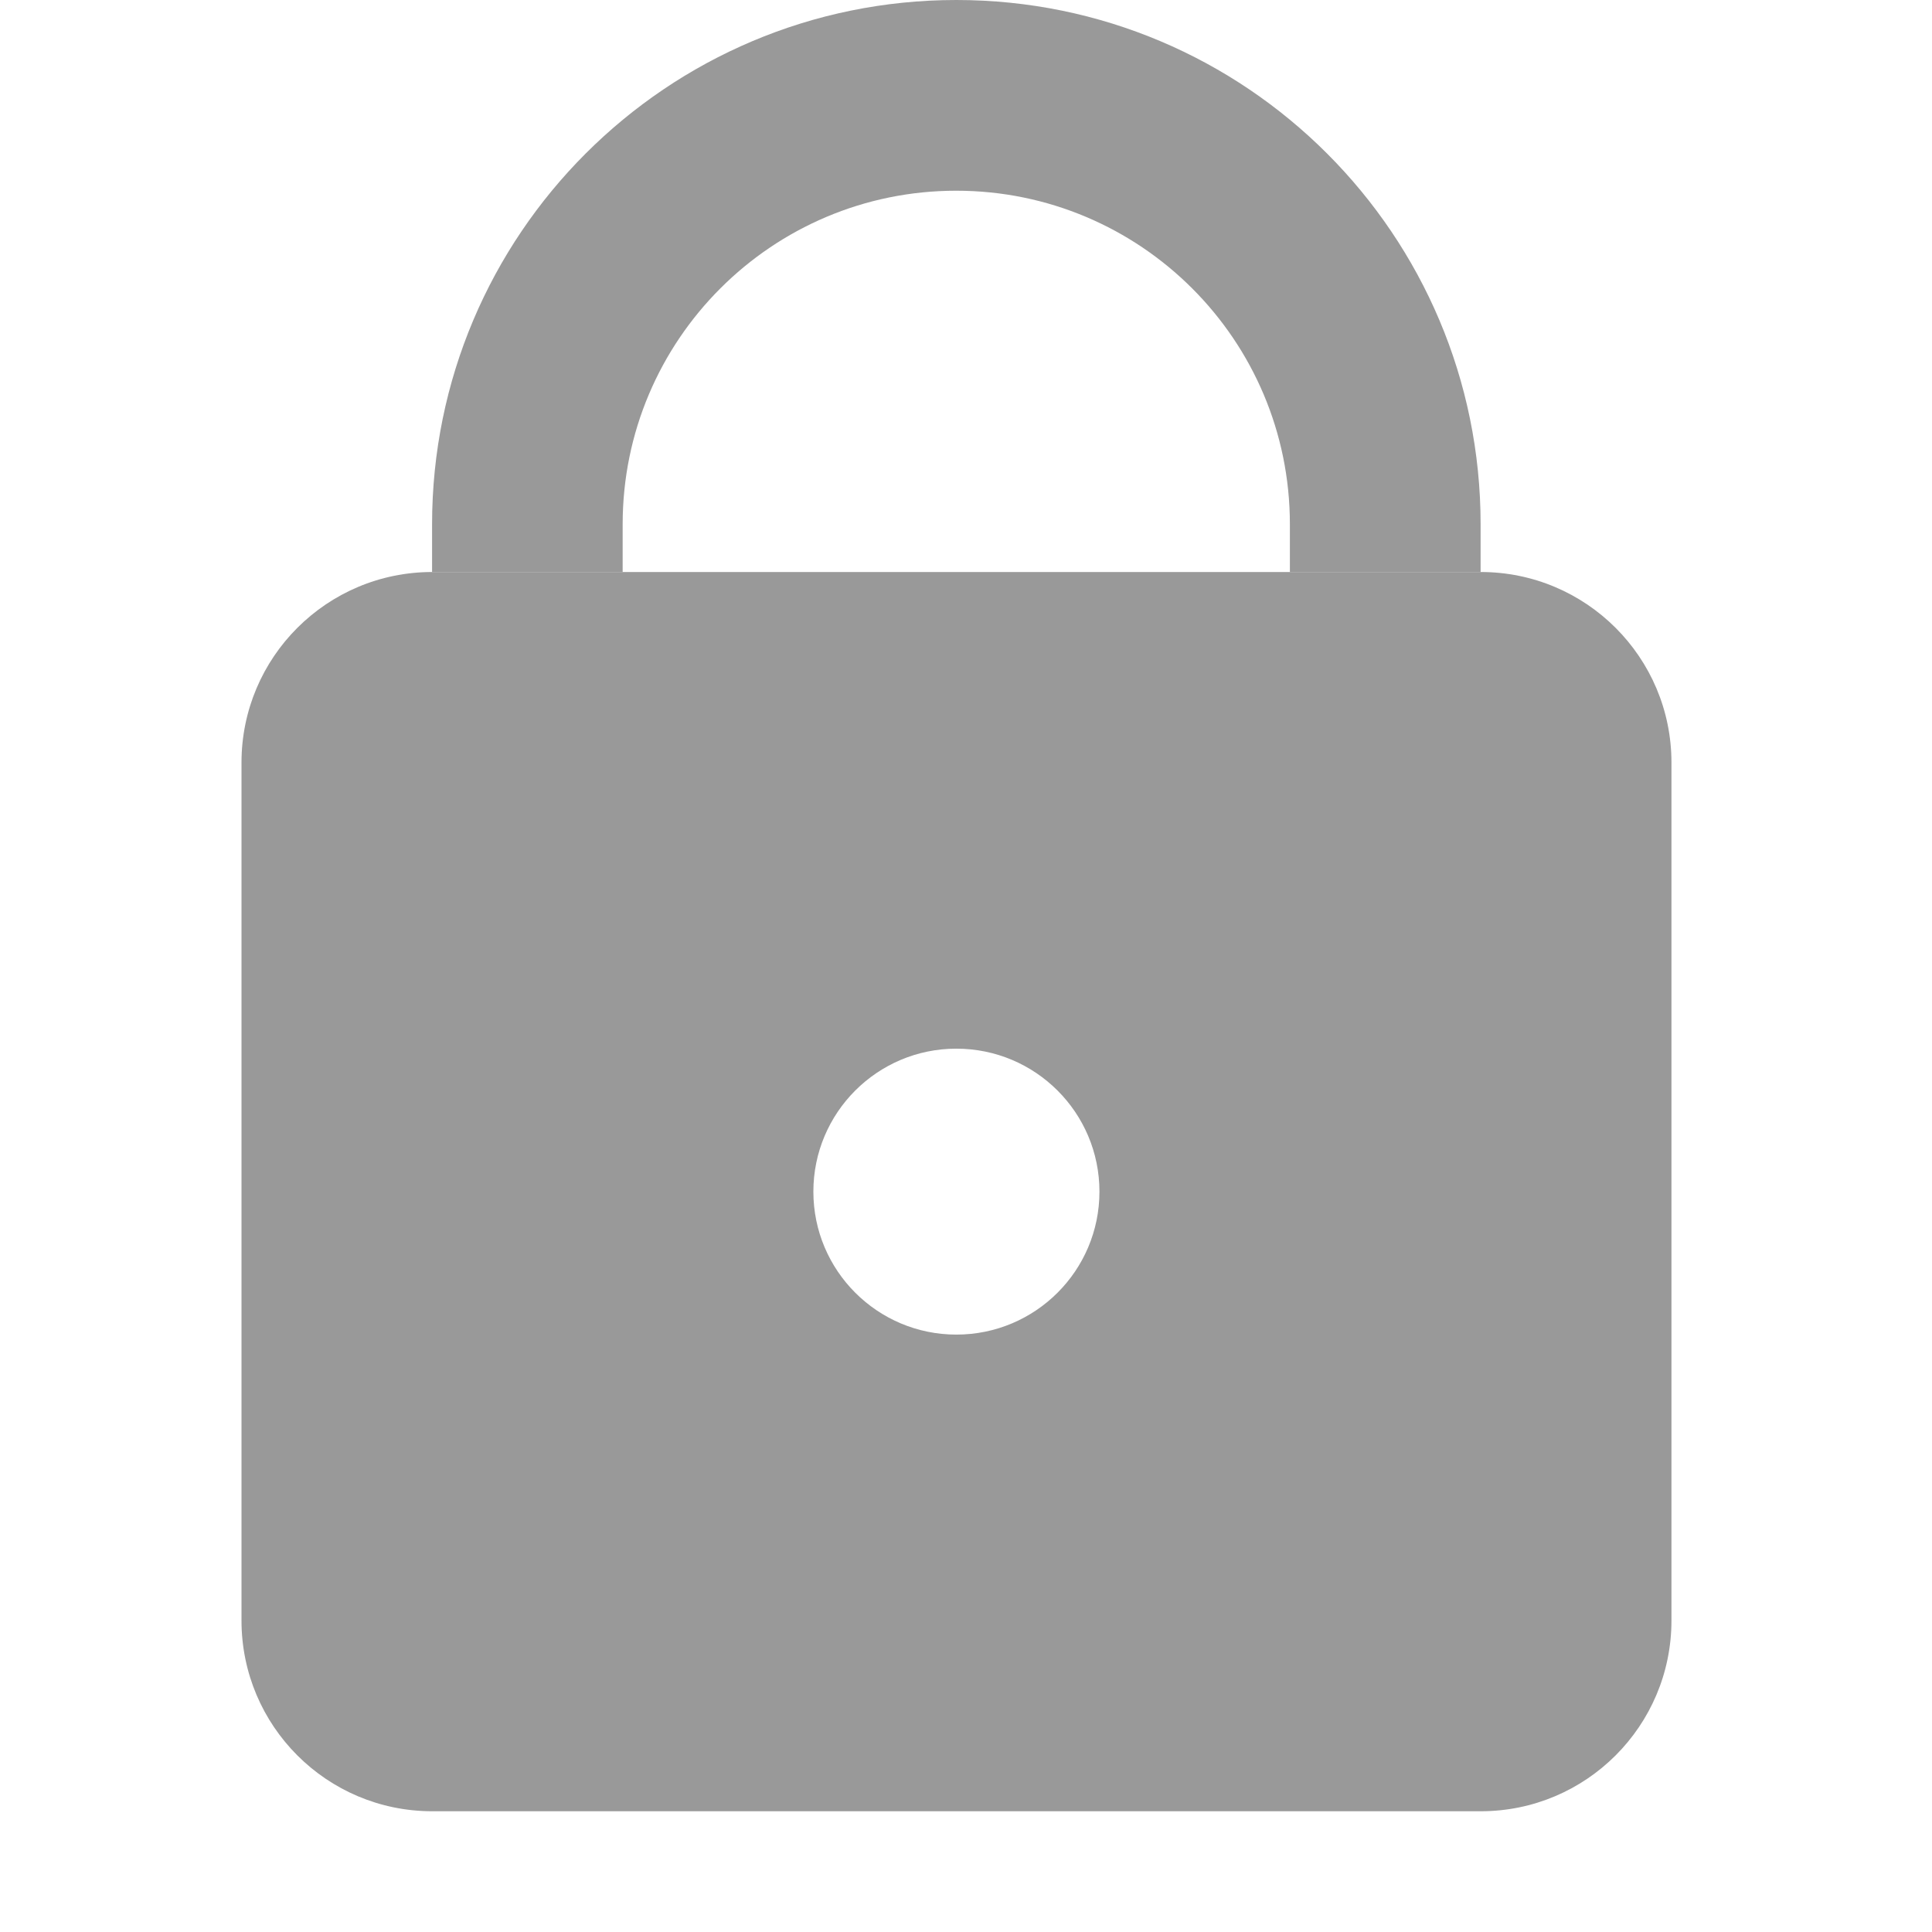 <svg width="14" height="14" viewBox="0 0 14 14" fill="none" xmlns="http://www.w3.org/2000/svg">
<path fill-rule="evenodd" clip-rule="evenodd" d="M6.93 0C4.832 0 3.131 1.701 3.131 3.799V4.145H4.512V3.799C4.512 2.464 5.594 1.382 6.929 1.382C8.265 1.382 9.347 2.464 9.347 3.799V4.145H10.729V3.799C10.729 1.701 9.029 0 6.93 0Z" fill="#999999"/>
<path fill-rule="evenodd" clip-rule="evenodd" d="M3.132 4.145C2.369 4.145 1.75 4.763 1.75 5.526V11.743C1.75 12.507 2.369 13.125 3.132 13.125H10.73C11.493 13.125 12.112 12.507 12.112 11.743V5.526C12.112 4.763 11.493 4.145 10.73 4.145H3.132ZM6.93 9.671C7.503 9.671 7.967 9.207 7.967 8.635C7.967 8.063 7.503 7.599 6.93 7.599C6.358 7.599 5.894 8.063 5.894 8.635C5.894 9.207 6.358 9.671 6.93 9.671Z" fill="#999999"/>
</svg>
